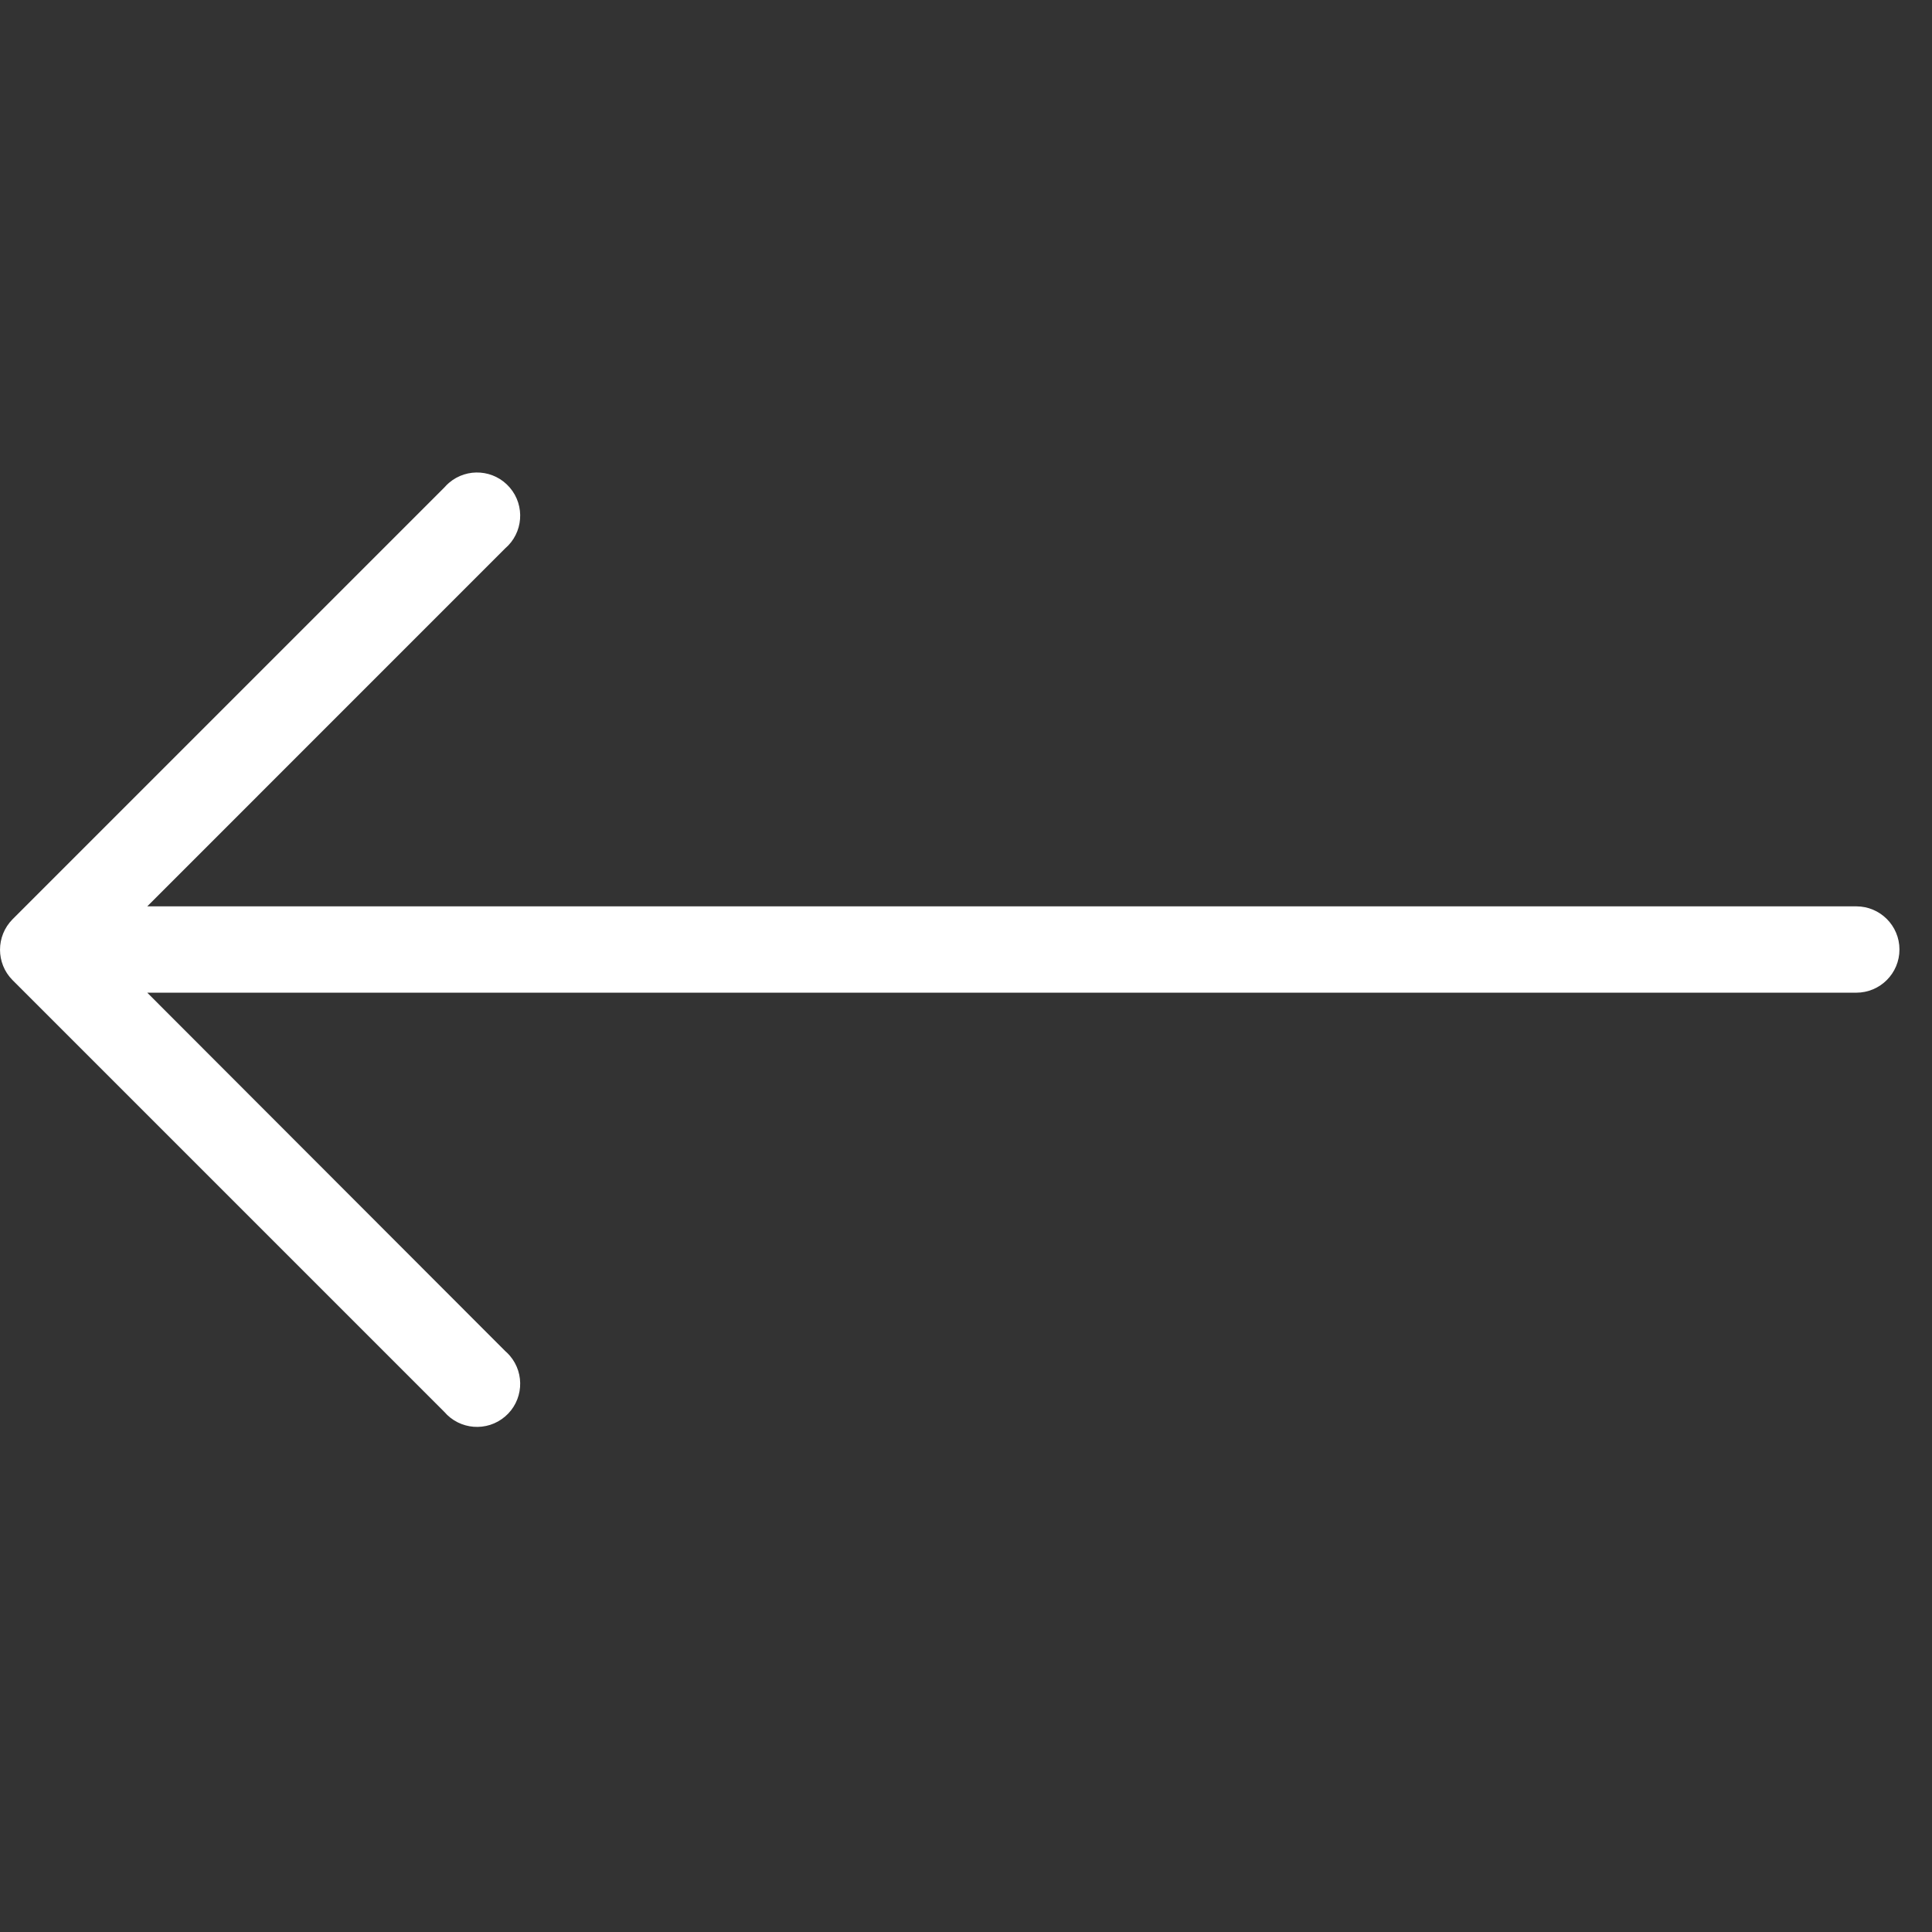 <svg width="32" height="32" viewBox="0 0 32 32" fill="none" xmlns="http://www.w3.org/2000/svg">
<rect x="0" y="0" width="32" height="32" fill="#333333" stroke="none"/>
<g clip-path="url(#clip0_6196_2287)">
<path d="M0.208 16.234L7.358 23.384C7.615 23.684 8.066 23.719 8.366 23.462C8.666 23.206 8.701 22.754 8.444 22.454C8.42 22.426 8.394 22.4 8.366 22.376L2.439 16.442L30.746 16.442C31.141 16.442 31.461 16.122 31.461 15.727C31.461 15.332 31.141 15.012 30.746 15.012L2.439 15.012L8.366 9.084C8.666 8.828 8.701 8.376 8.444 8.076C8.187 7.776 7.736 7.741 7.436 7.998C7.408 8.022 7.382 8.048 7.358 8.076L0.208 15.226C-0.069 15.505 -0.069 15.956 0.208 16.234Z" fill="white"/>
</g>
<defs>
<clipPath id="clip0_6196_2287">
<rect width="31.461" height="31.461" fill="white" transform="translate(31.461 31.461) rotate(-180)"/>
</clipPath>
</defs>
</svg>
